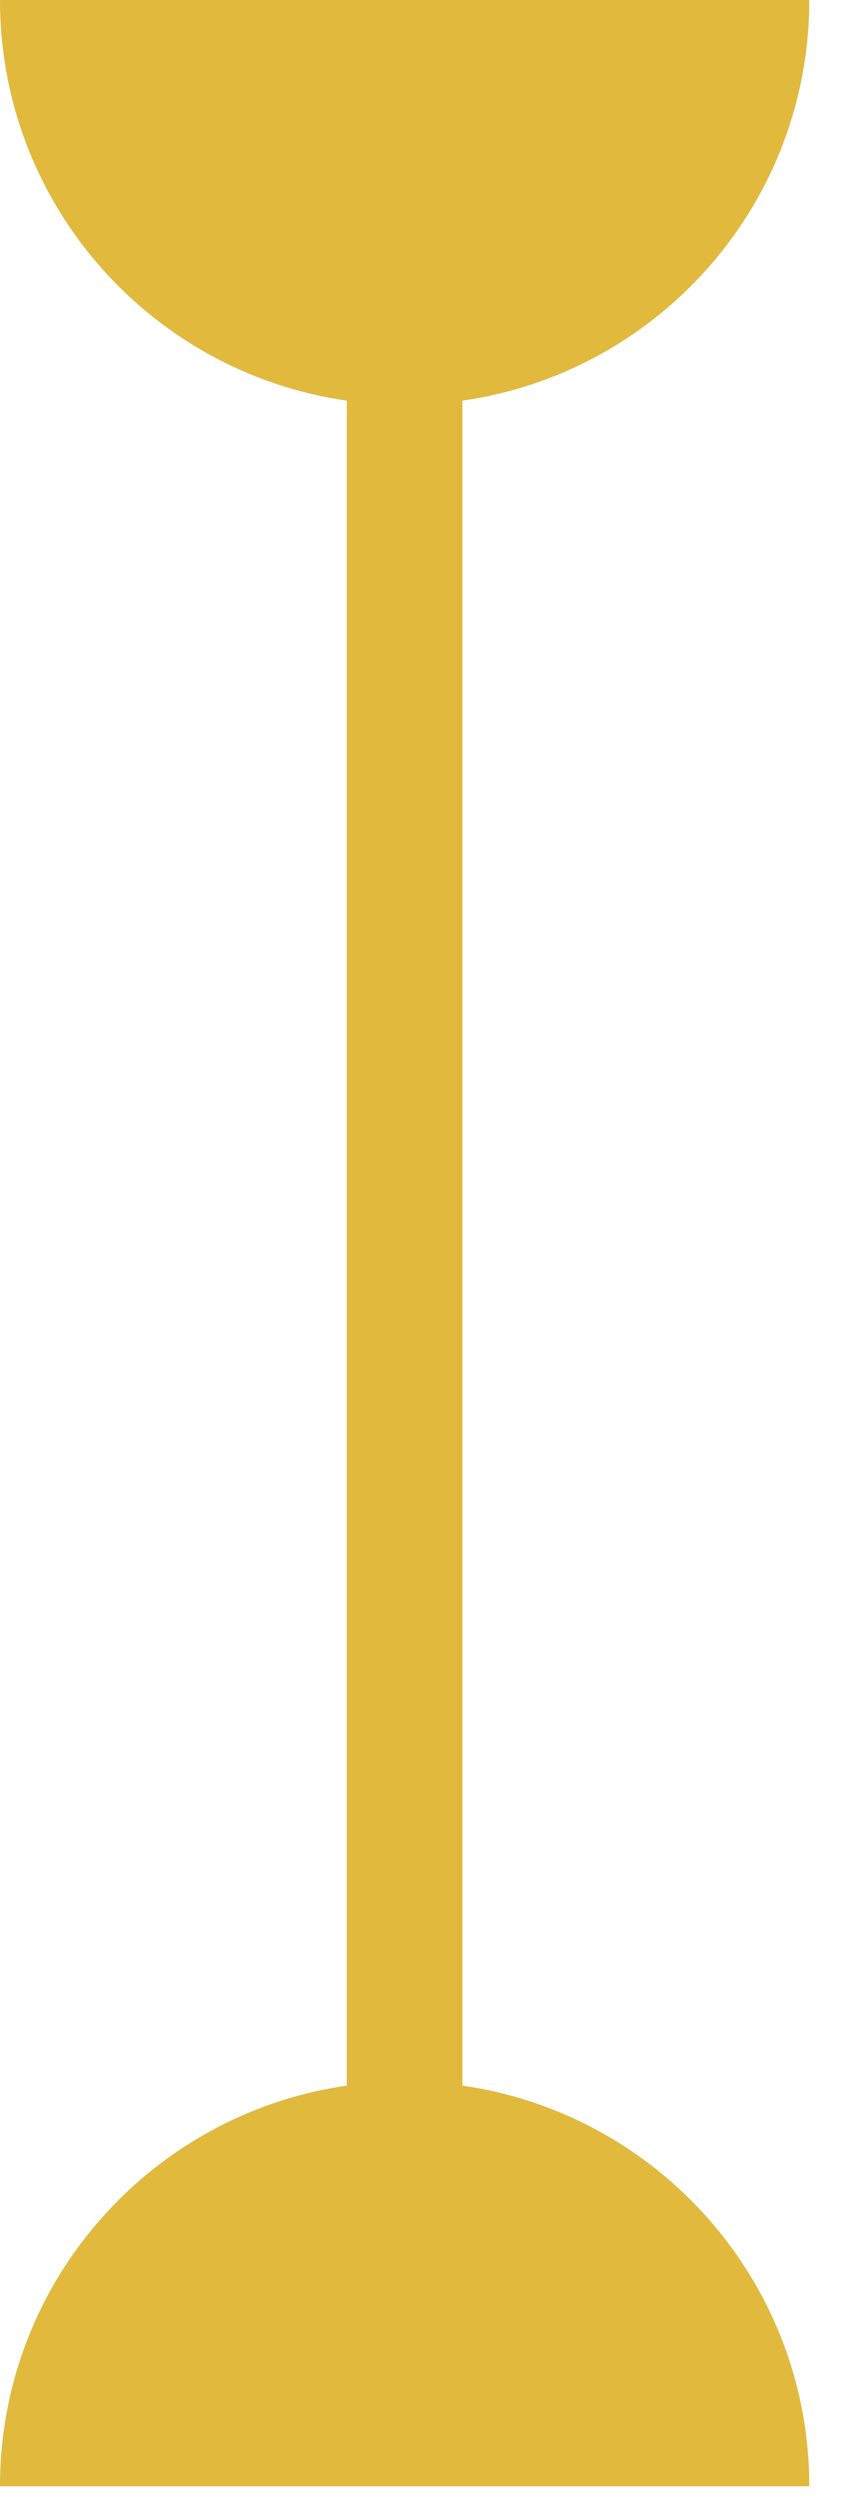 <svg width="13" height="38" viewBox="0 0 13 38" fill="none" xmlns="http://www.w3.org/2000/svg">
<path d="M12.305 0C12.305 3.398 9.55 6.152 6.152 6.152C2.755 6.152 5.66956e-05 3.398 0 0H12.305Z" fill="#E1B93D"/>
<path d="M12.305 37.793C12.305 34.395 9.55 31.641 6.152 31.641C2.755 31.641 6.00457e-05 34.395 0 37.793H12.305Z" fill="#E1B93D"/>
<line x1="6.152" y1="5.273" x2="6.152" y2="33.398" stroke="#E1B93D" stroke-width="1.758"/>
</svg>
